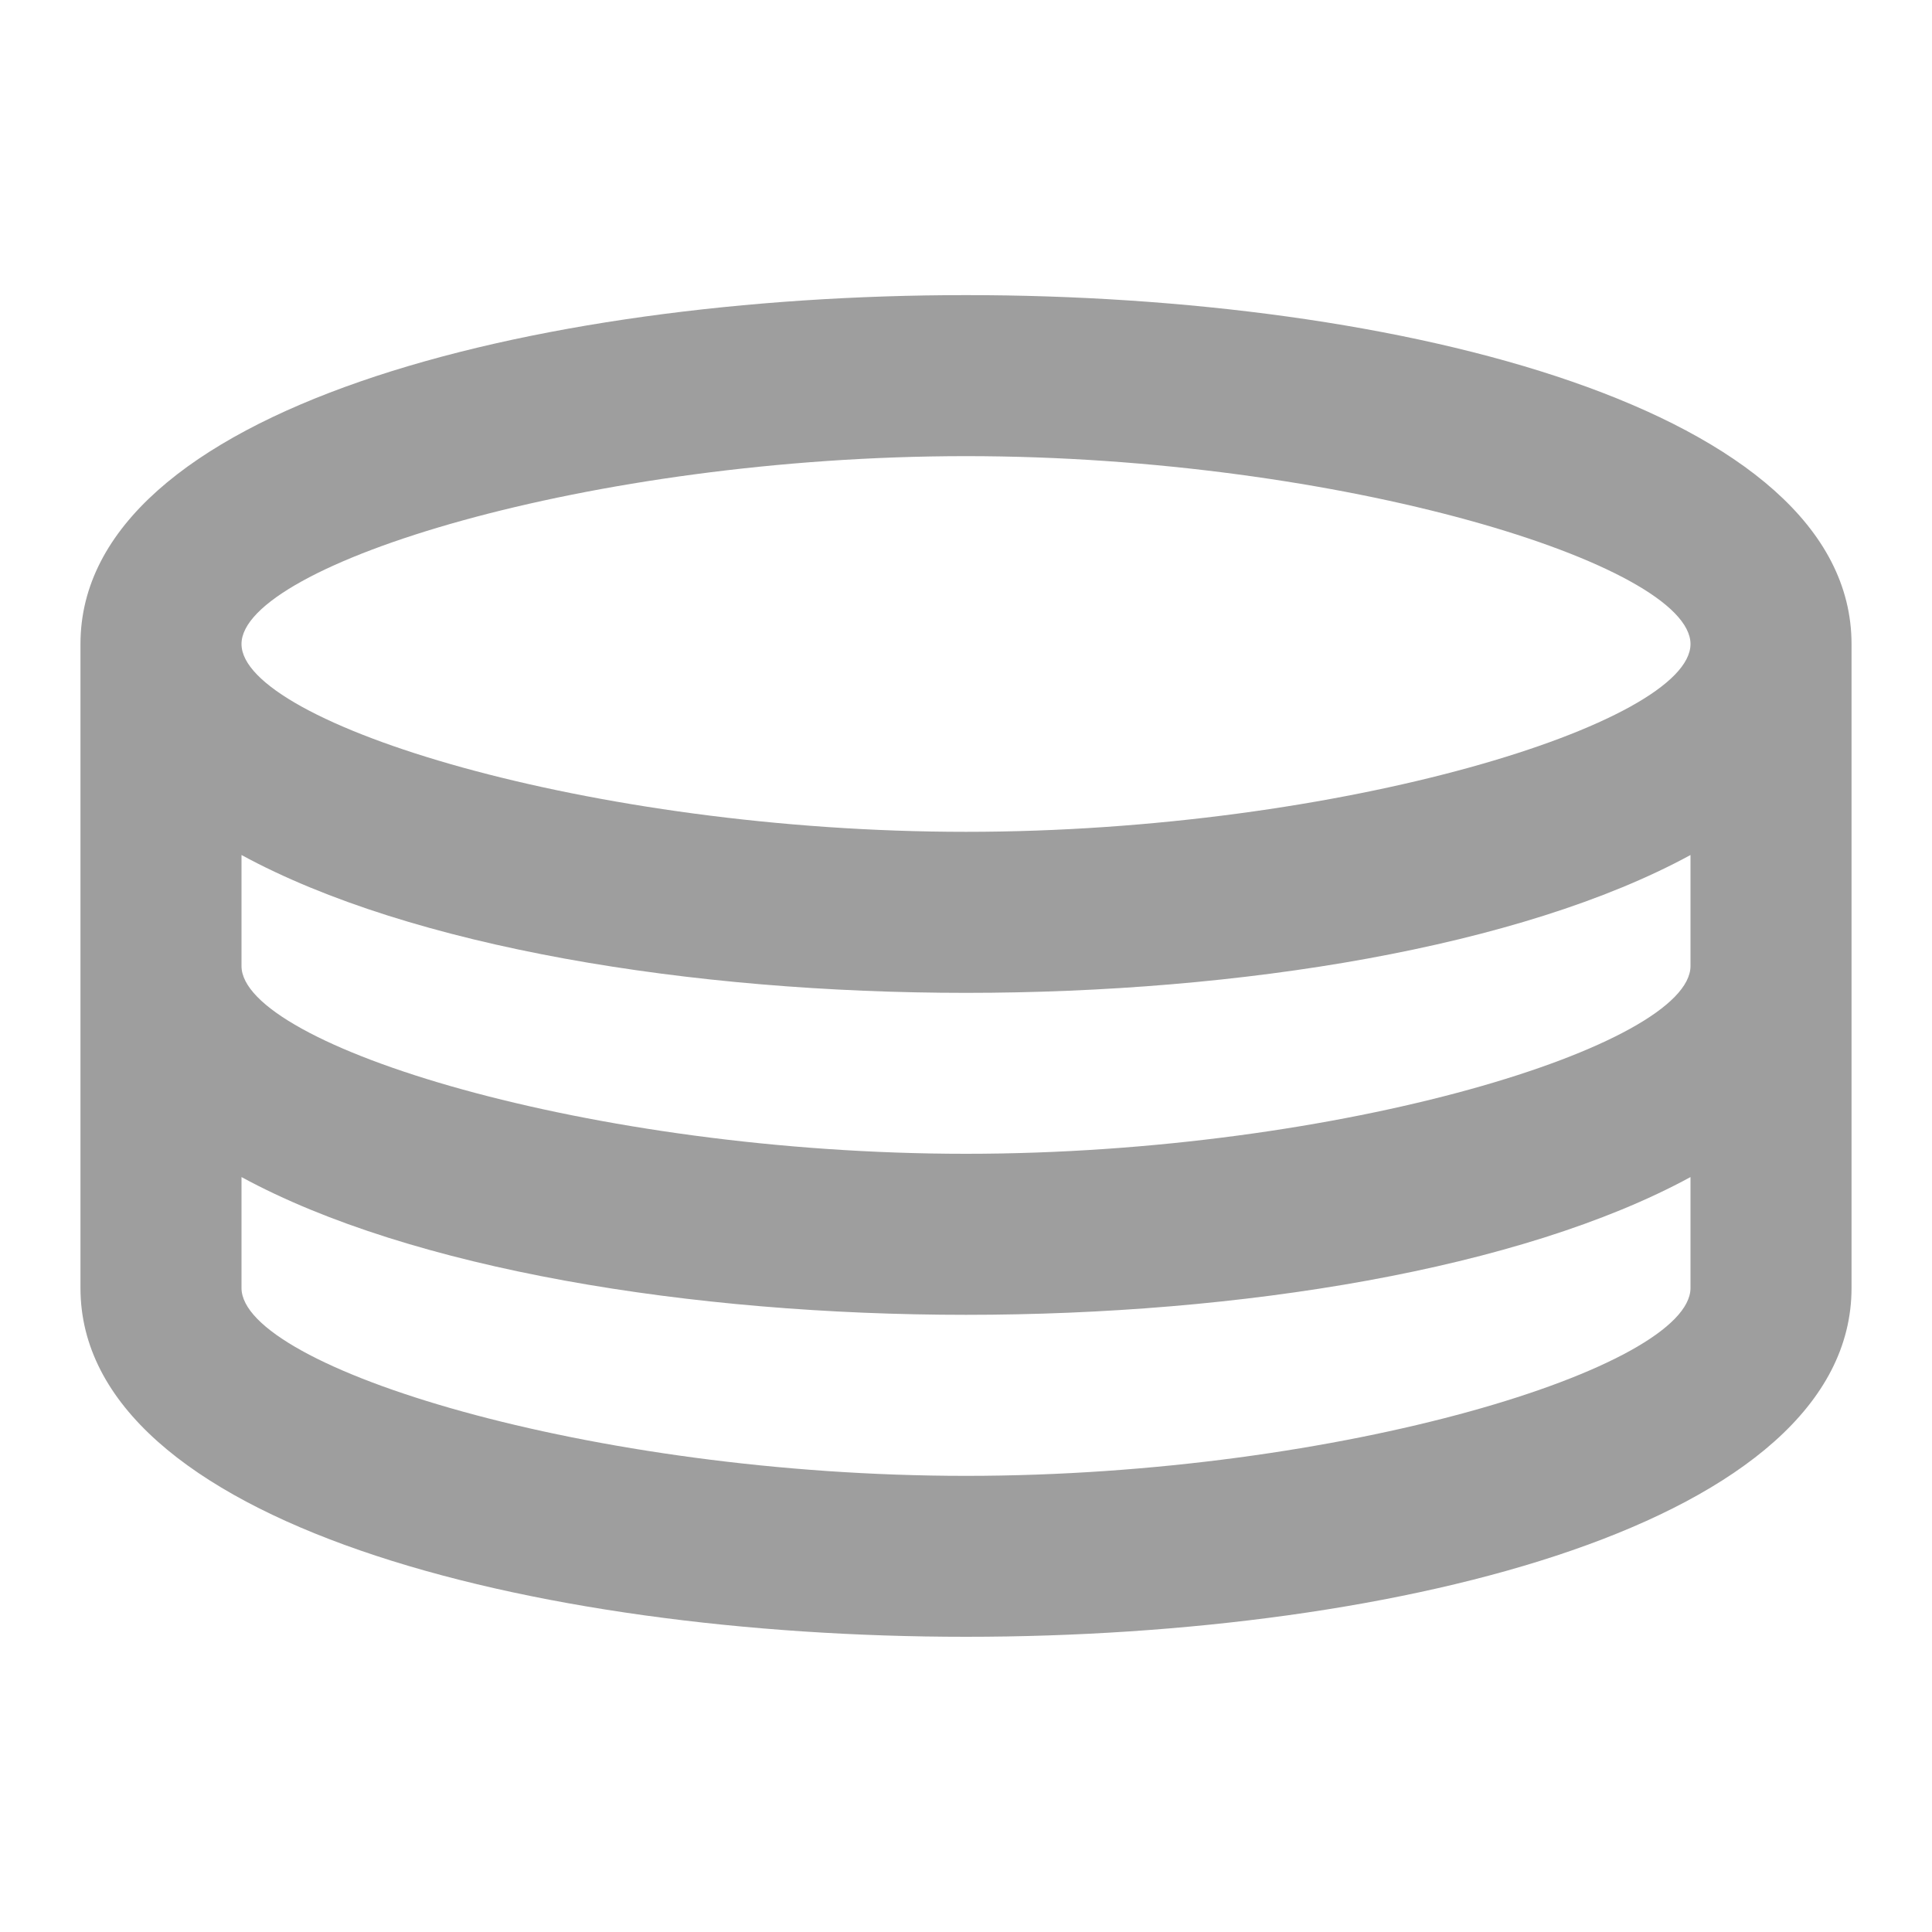 <svg width="20" height="20" viewBox="0 0 20 20" fill="none" xmlns="http://www.w3.org/2000/svg">
<path d="M10 3.055C5.5 3.055 0.833 4.236 0.833 6.667V13.333C0.833 15.764 5.5 16.944 10 16.944C14.5 16.944 19.167 15.764 19.167 13.333V6.667C19.167 4.236 14.5 3.055 10 3.055ZM17.5 13.333C17.5 14.153 13.889 15.278 10 15.278C6.111 15.278 2.5 14.153 2.5 13.333V12.185C4.258 13.141 7.162 13.611 10 13.611C12.838 13.611 15.742 13.141 17.5 12.185V13.333ZM17.5 10C17.5 10.819 13.889 11.944 10 11.944C6.111 11.944 2.5 10.819 2.5 10V8.851C4.258 9.808 7.162 10.278 10 10.278C12.838 10.278 15.742 9.808 17.5 8.851V10ZM10 8.611C6.111 8.611 2.5 7.486 2.5 6.667C2.5 5.847 6.111 4.722 10 4.722C13.889 4.722 17.5 5.847 17.5 6.667C17.5 7.486 13.889 8.611 10 8.611Z" fill="#9E9E9E"/>
</svg>
